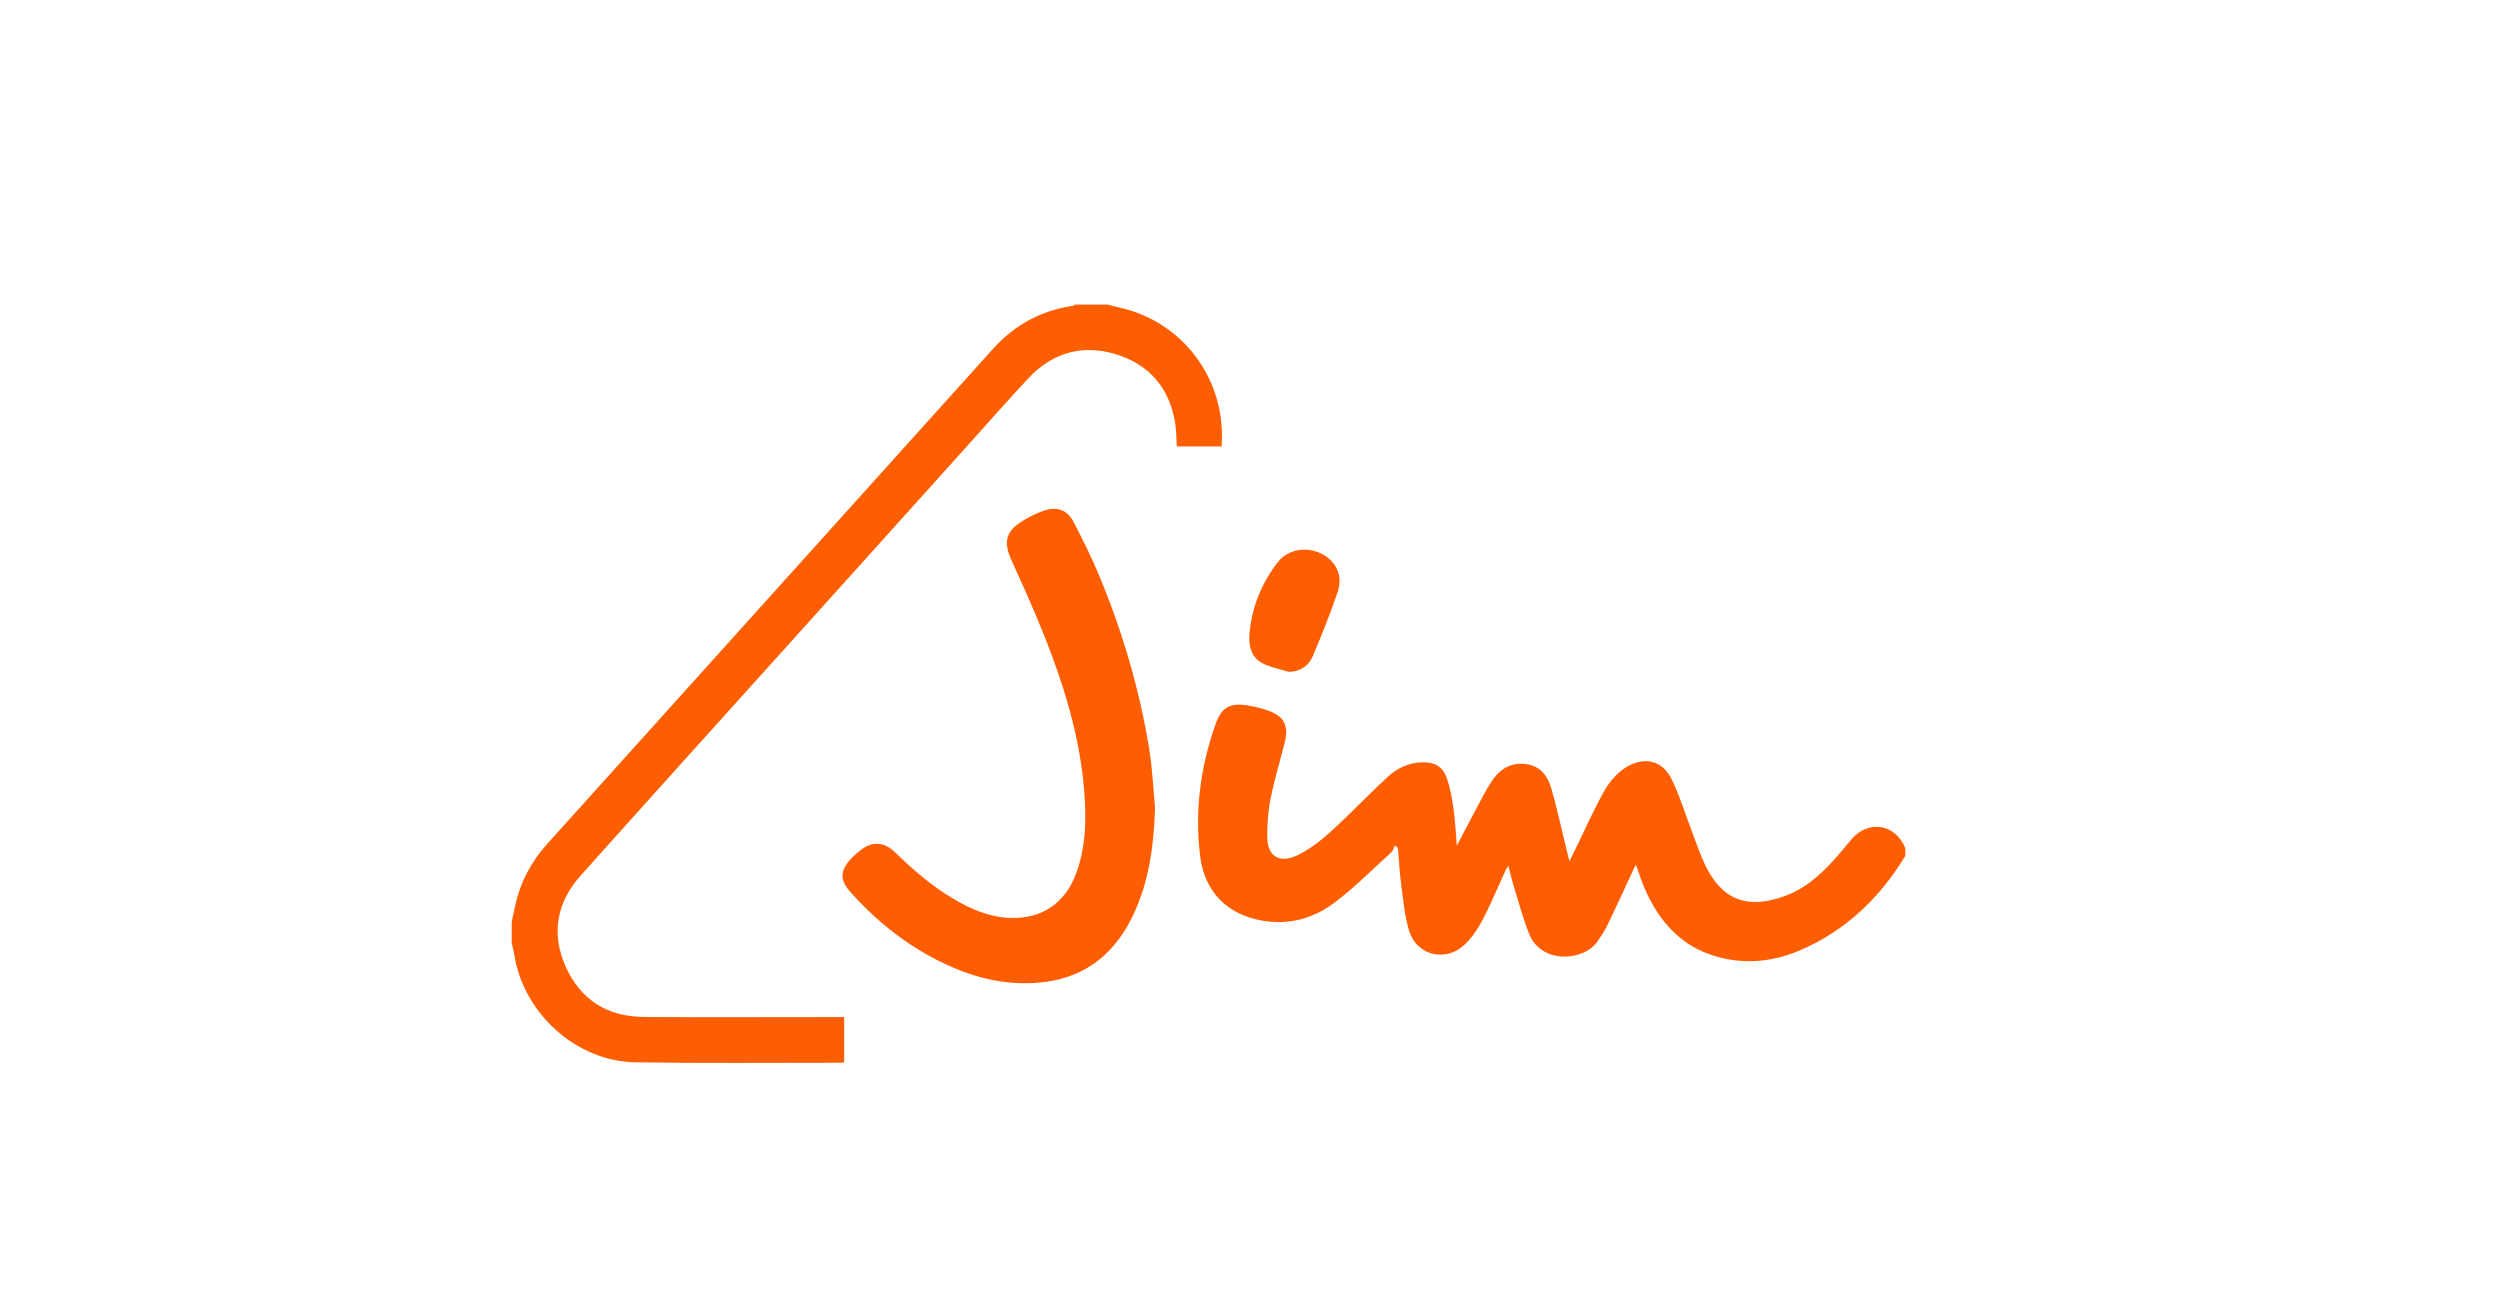 <?xml version="1.0" encoding="UTF-8"?> <!-- Generator: Adobe Illustrator 25.4.1, SVG Export Plug-In . SVG Version: 6.00 Build 0) --> <svg xmlns="http://www.w3.org/2000/svg" xmlns:xlink="http://www.w3.org/1999/xlink" version="1.1" id="Layer_1" x="0px" y="0px" viewBox="0 0 2560 1345" style="enable-background:new 0 0 2560 1345;" xml:space="preserve"> <style type="text/css"> .st0{display:none;fill:#FEFEFE;} .st1{fill:#FE5E01;} .st2{fill:#FE5E02;} </style> <g> <path class="st0" d="M1951,876.51c0,70.97,0,141.94,0,212.9c-475.67,0-951.33,0-1427,0c0-41.32,0-82.65,0-123.97 c0.88,4.01,1.98,7.99,2.61,12.05c9.32,60.17,63.55,109.42,124.14,110.35c70.27,1.08,140.58,0.38,210.87,0.42 c1.02,0,2.05-0.35,2.82-0.49c0-15.6,0-30.73,0-46.27c-3.16,0-5.83,0-8.5,0c-65.58,0-131.16,0.35-196.73-0.13 c-37.12-0.27-64.83-17.58-79.93-51.51c-15-33.71-9.3-65.71,15.25-93.17c70.88-79.31,142.23-158.2,213.39-237.25 c59.76-66.38,119.51-132.77,179.27-199.14c21.92-24.35,43.51-49.01,65.89-72.93c24.61-26.3,55.17-35.09,89.53-24.62 c34.58,10.54,55.1,34.84,60.83,70.82c1.25,7.85,1.09,15.93,1.56,23.63c15.62,0,30.79,0,45.9,0 c5.4-69.38-41.01-129.28-106.52-142.66c-3.36-0.69-6.64-1.74-9.96-2.63c272.19,0,544.39,0,816.58,0c0,185.51,0,371.01,0,556.52 c-10.27-24.6-37.11-29.28-54.62-9.47c-4.16,4.71-8.03,9.67-12.12,14.44c-15.92,18.54-33.17,35.67-56.68,44.18 c-38.36,13.88-63.78,4.12-81.01-30.83c-5.52-11.19-9.4-23.2-13.89-34.89c-6.81-17.75-12.37-36.08-20.52-53.18 c-11.08-23.27-32.46-23.32-49.63-11.3c-8.13,5.69-15.14,14.27-20.03,23.02c-10.36,18.54-19,38.05-28.35,57.17 c-2.1,4.3-4.22,8.58-7.1,14.44c-1.99-8.3-3.5-14.74-5.09-21.16c-4.46-18.05-8.36-36.27-13.59-54.09 c-5.16-17.57-17.24-25.79-33.89-24.51c-12.26,0.94-20.78,8.43-27.1,17.97c-6.28,9.49-11.33,19.81-16.73,29.87 c-6.15,11.45-12.09,23.02-18.89,35.99c-1.13-13.53-1.58-25.22-3.22-36.75c-1.54-10.81-3.32-21.79-6.86-32.05 c-4.34-12.59-12.79-17.1-26.1-16.65c-13.43,0.46-24.94,6.07-34.53,14.86c-14.88,13.64-28.95,28.17-43.53,42.13 c-15.23,14.59-30.36,29.44-49.81,38.51c-17.41,8.12-29.79,0.85-30.02-18.4c-0.16-13.14,0.73-26.54,3.29-39.41 c3.87-19.51,9.62-38.65,14.52-57.96c4.42-17.46-0.51-26.97-17.44-32.88c-5.89-2.06-12.04-3.57-18.19-4.7 c-20.06-3.69-28.8,0.64-35.42,19.5c-15.28,43.56-21.21,88.51-15.52,134.41c4.56,36.81,27.93,60.04,64.2,66.17 c27.24,4.61,52.27-2.5,73.59-18.69c20.45-15.53,38.77-33.89,57.84-51.2c1.87-1.7,2.5-4.77,3.7-7.2c1.06,0.83,2.13,1.66,3.19,2.49 c1.15,13.12,1.8,26.31,3.57,39.34c2.14,15.71,3.43,31.88,8.35,46.78c7.81,23.64,35.98,30.78,54.86,14.32 c8.04-7.01,14.5-16.56,19.56-26.08c8.7-16.39,15.74-33.66,23.51-50.55c0.74-1.61,1.69-3.13,3.13-5.77 c1.97,7.53,3.32,13.65,5.17,19.61c5.23,16.88,9.7,34.08,16.23,50.44c12.48,31.28,56.37,28.17,70.26,7.32 c3.6-5.4,7.28-10.83,10.09-16.65c9.03-18.77,17.67-37.73,26.47-56.61c0.77-1.65,1.64-3.26,2.52-5.01 c3.11,8.57,5.58,16.75,8.97,24.52c14.77,33.81,37.52,59.54,74.26,69.8c29.18,8.14,57.99,5.03,85.49-6.87 C1890.25,952.77,1924.95,919.35,1951,876.51z M1182.77,826.78c-1.91-19.84-2.74-39.86-5.92-59.5 c-9.86-60.82-27.21-119.63-50.72-176.53c-7.85-19.01-17.09-37.48-26.52-55.78c-6.63-12.86-16.88-16.69-30.53-12.08 c-7.35,2.48-14.52,5.98-21.17,10.01c-17.9,10.84-20.84,21.49-12.23,40.7c8.51,19,17.29,37.9,25.33,57.1 c25.64,61.21,46.67,123.69,49.95,190.76c1.21,24.79-0.24,49.37-9,72.92c-11.62,31.25-36.04,47.22-69.22,45.48 c-20.72-1.09-39.1-9.19-56.6-19.57c-21.75-12.89-40.82-29.2-58.81-46.84c-12.26-12.02-24.44-12.56-37.63-1.71 c-2.77,2.28-5.5,4.65-7.94,7.26c-11.73,12.57-12.17,21.97-0.72,34.74c29.42,32.78,63.65,59.21,104.29,76.76 c30.62,13.22,62.59,19.4,95.83,14.87c43.42-5.92,72.25-31.49,90.13-70.32C1177.09,900.77,1181.61,864.22,1182.77,826.78z M1320.05,688.02c12.07-0.4,20.17-6.5,24.35-16.33c9.07-21.35,17.6-42.97,25.17-64.88c3.38-9.77,3.16-20.48-3.81-29.52 c-14.12-18.31-43.38-19.64-57.42-1.47c-16.86,21.83-26.98,46.92-28.98,74.65c-0.9,12.49,2.79,24.06,15.26,29.67 C1302.66,683.74,1311.55,685.45,1320.05,688.02z"></path> <path class="st0" d="M524,943.88c0-210.66,0-421.32,0-631.98c192.24,0,384.49,0,576.73,0c-0.68,0.43-1.32,1.14-2.05,1.25 c-32.58,4.75-59.73,19.53-81.72,43.97c-61.08,67.85-122.19,135.67-183.28,203.51c-91.11,101.18-182.2,202.38-273.35,303.53 c-16.74,18.58-27.91,39.92-33.02,64.42C526.24,933.69,525.1,938.78,524,943.88z"></path> <path class="st1" d="M1951,876.51c-26.05,42.84-60.75,76.27-107.1,96.33c-27.5,11.9-56.31,15.02-85.49,6.87 c-36.74-10.25-59.49-35.98-74.26-69.8c-3.4-7.77-5.87-15.95-8.97-24.52c-0.88,1.75-1.75,3.36-2.52,5.01 c-8.8,18.88-17.44,37.84-26.47,56.61c-2.8,5.82-6.49,11.25-10.09,16.65c-13.89,20.85-57.78,23.96-70.26-7.32 c-6.53-16.37-11-33.57-16.23-50.44c-1.85-5.96-3.2-12.08-5.17-19.61c-1.44,2.64-2.39,4.16-3.13,5.77 c-7.77,16.89-14.8,34.17-23.51,50.55c-5.06,9.52-11.52,19.07-19.56,26.08c-18.88,16.46-47.05,9.32-54.86-14.32 c-4.92-14.9-6.21-31.07-8.35-46.78c-1.78-13.03-2.43-26.22-3.57-39.34c-1.06-0.83-2.13-1.66-3.19-2.49c-1.2,2.43-1.83,5.51-3.7,7.2 c-19.08,17.31-37.39,35.67-57.84,51.2c-21.32,16.19-46.35,23.29-73.59,18.69c-36.27-6.13-59.64-29.36-64.2-66.17 c-5.69-45.9,0.24-90.85,15.52-134.41c6.62-18.86,15.36-23.19,35.42-19.5c6.15,1.13,12.29,2.65,18.19,4.7 c16.93,5.91,21.87,15.43,17.44,32.88c-4.89,19.31-10.65,38.45-14.52,57.96c-2.55,12.86-3.45,26.27-3.29,39.41 c0.24,19.25,12.61,26.52,30.02,18.4c19.44-9.07,34.57-23.92,49.81-38.51c14.59-13.97,28.65-28.49,43.53-42.13 c9.58-8.79,21.09-14.4,34.53-14.86c13.31-0.45,21.76,4.06,26.1,16.65c3.54,10.26,5.31,21.24,6.86,32.05 c1.64,11.53,2.09,23.22,3.22,36.75c6.8-12.97,12.74-24.54,18.89-35.99c5.4-10.06,10.45-20.37,16.73-29.87 c6.31-9.55,14.84-17.03,27.1-17.97c16.65-1.28,28.74,6.93,33.89,24.51c5.23,17.83,9.13,36.04,13.59,54.09 c1.59,6.42,3.09,12.86,5.09,21.16c2.88-5.86,5-10.15,7.1-14.44c9.35-19.11,17.99-38.62,28.35-57.17 c4.89-8.74,11.9-17.33,20.03-23.02c17.17-12.02,38.55-11.97,49.63,11.3c8.15,17.1,13.71,35.43,20.52,53.18 c4.49,11.69,8.37,23.7,13.89,34.89c17.23,34.96,42.65,44.72,81.01,30.83c23.52-8.51,40.76-25.64,56.68-44.18 c4.09-4.77,7.96-9.73,12.12-14.44c17.51-19.81,44.36-15.13,54.62,9.47C1951,871.12,1951,873.81,1951,876.51z"></path> <path class="st2" d="M524,943.88c1.1-5.1,2.24-10.19,3.3-15.3c5.11-24.5,16.28-45.84,33.02-64.42 c91.15-101.15,182.23-202.35,273.35-303.53c61.09-67.84,122.2-135.66,183.28-203.51c22-24.43,49.15-39.21,81.72-43.97 c0.73-0.11,1.37-0.82,2.05-1.25c11.23,0,22.46,0,33.69,0c3.32,0.89,6.6,1.94,9.96,2.63c65.51,13.38,111.92,73.28,106.52,142.66 c-15.12,0-30.28,0-45.9,0c-0.47-7.7-0.31-15.78-1.56-23.63c-5.73-35.98-26.25-60.28-60.83-70.82 c-34.36-10.47-64.92-1.68-89.53,24.62c-22.38,23.92-43.97,48.58-65.89,72.93c-59.76,66.38-119.51,132.76-179.27,199.14 c-71.16,79.05-142.51,157.94-213.39,237.25c-24.55,27.46-30.25,59.46-15.25,93.17c15.1,33.93,42.81,51.24,79.93,51.51 c65.57,0.48,131.15,0.13,196.73,0.13c2.67,0,5.34,0,8.5,0c0,15.54,0,30.66,0,46.27c-0.77,0.14-1.79,0.49-2.82,0.49 c-70.29-0.04-140.59,0.66-210.87-0.42c-60.59-0.93-114.82-50.18-124.14-110.35c-0.63-4.05-1.73-8.03-2.61-12.05 C524,958.26,524,951.07,524,943.88z"></path> <path class="st1" d="M1182.77,826.78c-1.17,37.44-5.69,73.99-21.47,108.27c-17.88,38.83-46.71,64.39-90.13,70.32 c-33.25,4.53-65.22-1.64-95.83-14.87c-40.64-17.55-74.87-43.98-104.29-76.76c-11.46-12.77-11.01-22.17,0.72-34.74 c2.44-2.61,5.17-4.98,7.94-7.26c13.19-10.85,25.37-10.3,37.63,1.71c18,17.64,37.06,33.95,58.81,46.84 c17.5,10.37,35.89,18.48,56.6,19.57c33.18,1.74,57.6-14.23,69.22-45.48c8.76-23.55,10.21-48.12,9-72.92 c-3.28-67.07-24.31-129.55-49.95-190.76c-8.04-19.2-16.81-38.1-25.33-57.1c-8.61-19.21-5.66-29.87,12.23-40.7 c6.65-4.03,13.81-7.53,21.17-10.01c13.64-4.61,23.9-0.78,30.53,12.08c9.43,18.29,18.67,36.77,26.52,55.78 c23.5,56.91,40.86,115.72,50.72,176.53C1180.03,786.92,1180.87,806.94,1182.77,826.78z"></path> <path class="st2" d="M1320.05,688.02c-8.5-2.56-17.39-4.27-25.42-7.89c-12.47-5.61-16.16-17.19-15.26-29.67 c2-27.73,12.12-52.82,28.98-74.65c14.04-18.17,43.29-16.84,57.42,1.47c6.97,9.04,7.19,19.75,3.81,29.52 c-7.57,21.92-16.1,43.54-25.17,64.88C1340.22,681.51,1332.12,687.61,1320.05,688.02z"></path> </g> </svg> 